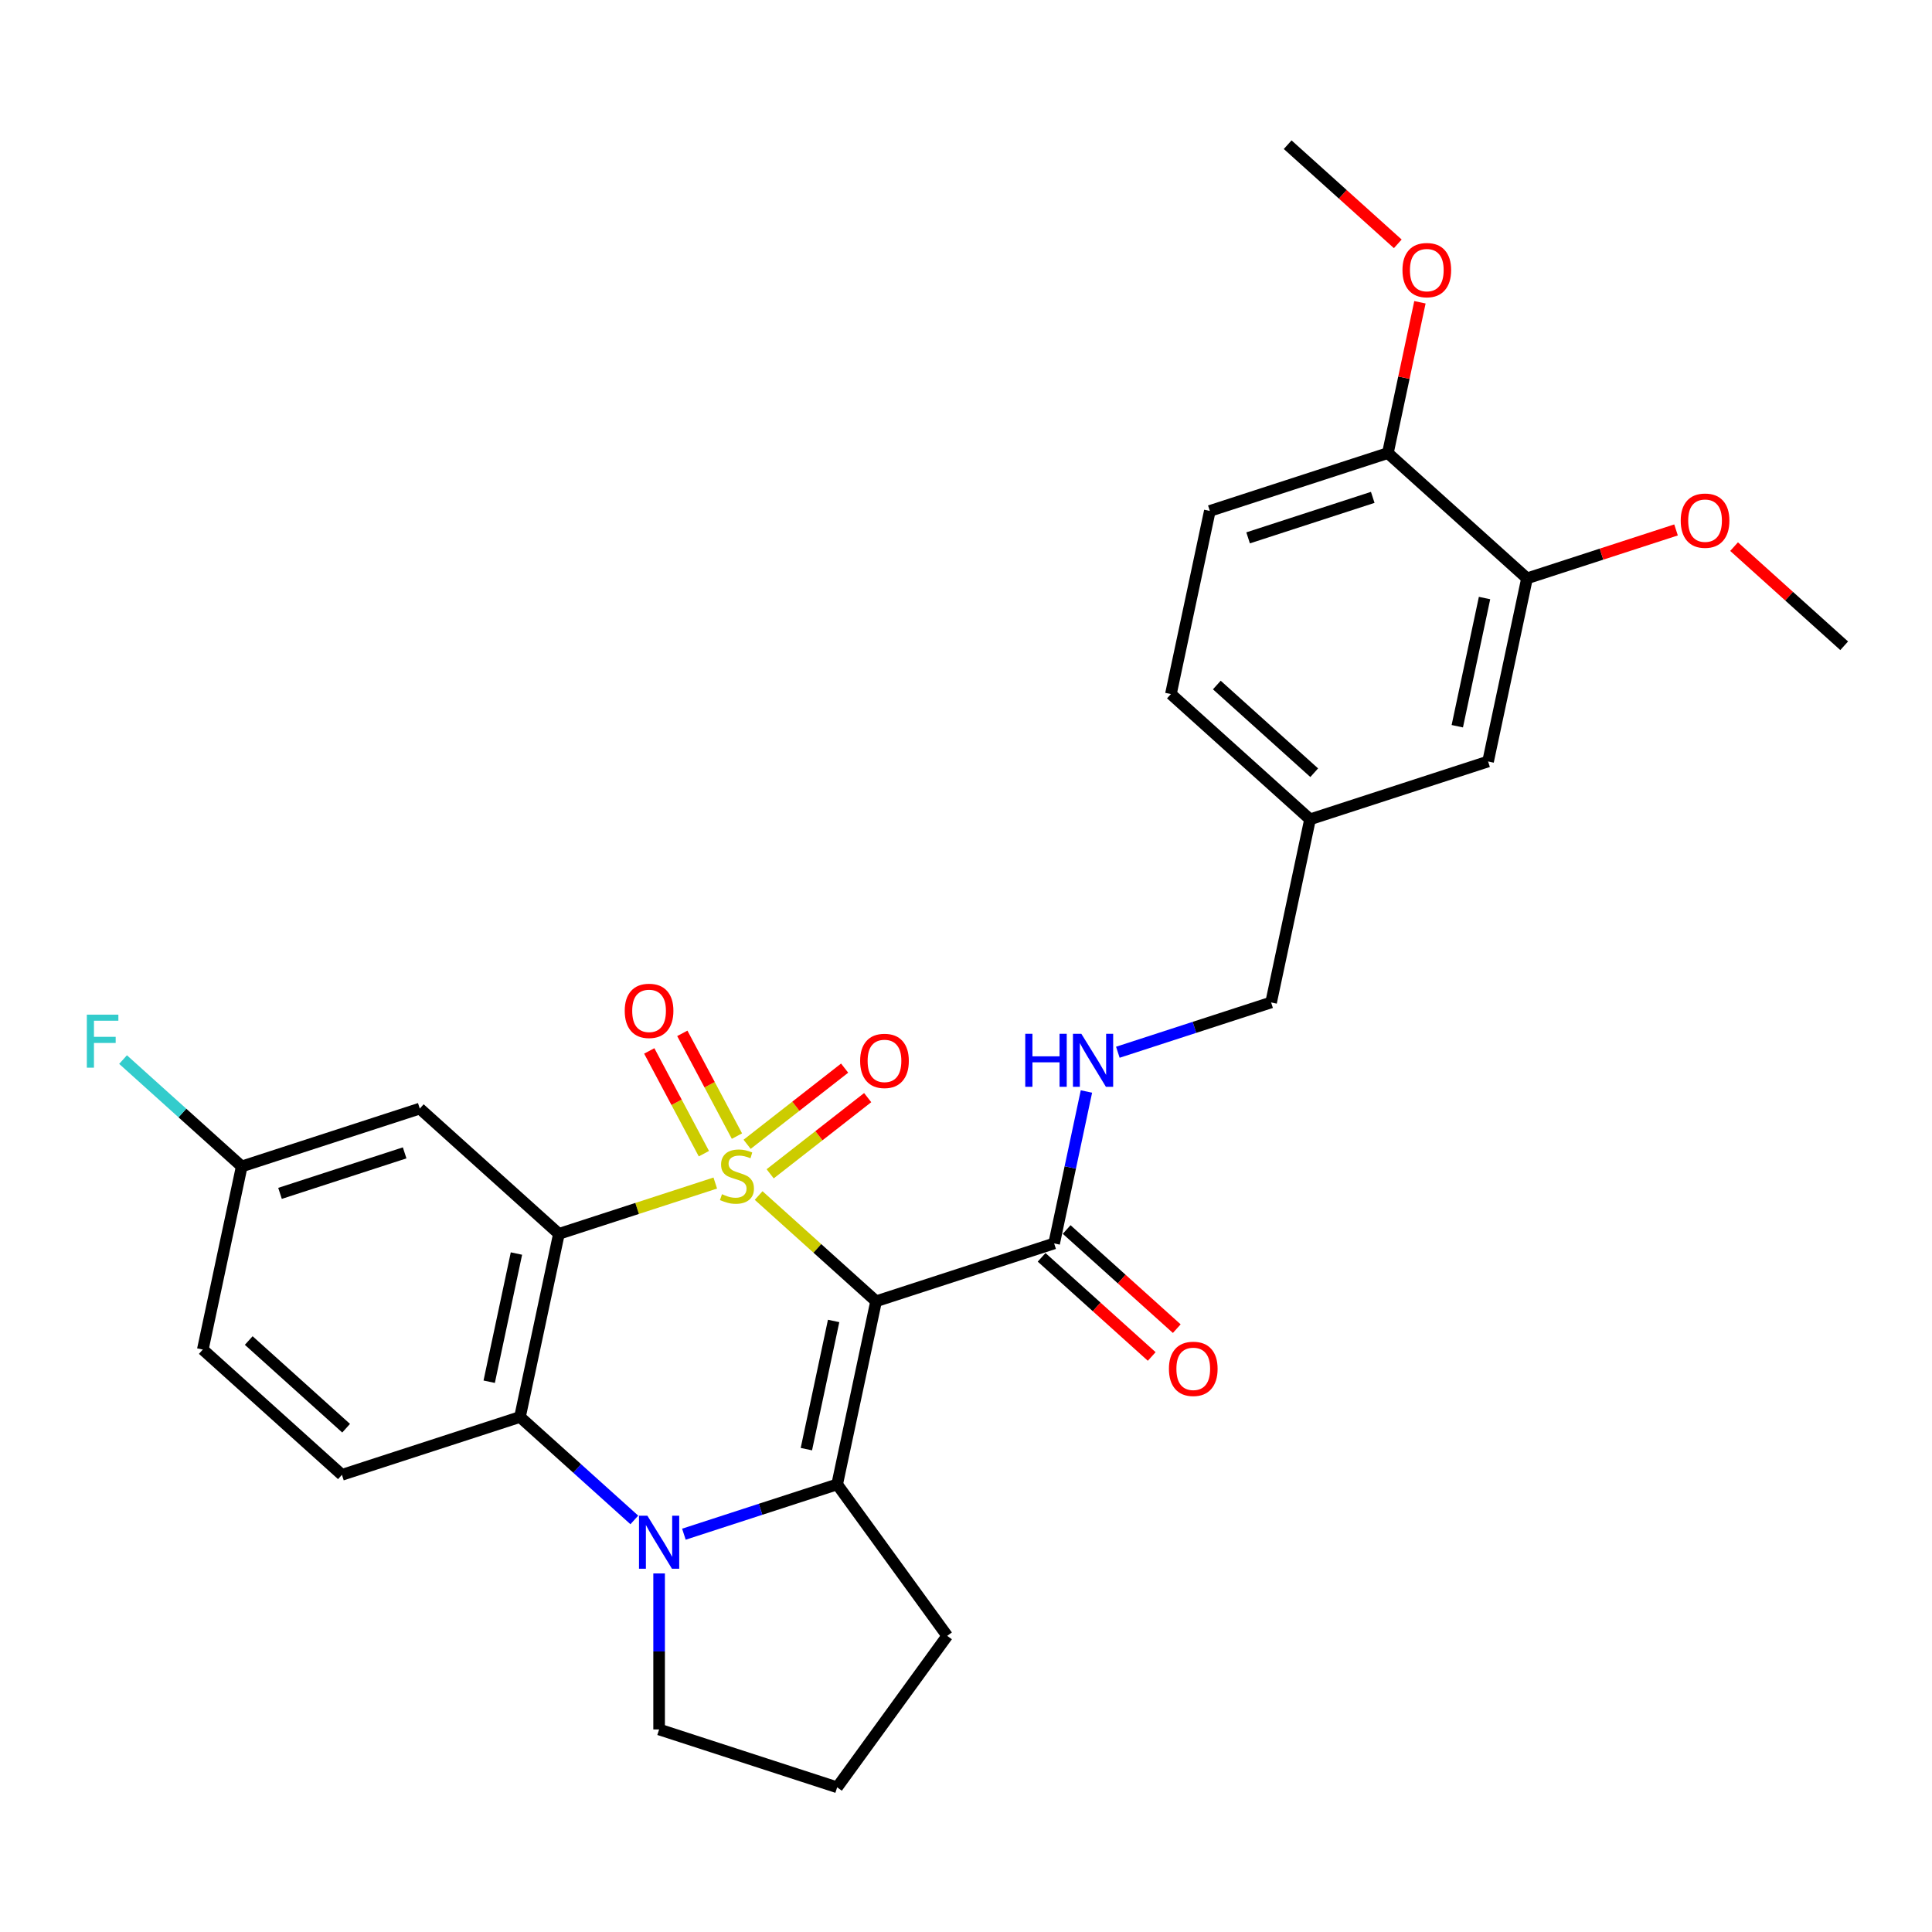 <?xml version='1.0' encoding='iso-8859-1'?>
<svg version='1.1' baseProfile='full'
              xmlns='http://www.w3.org/2000/svg'
                      xmlns:rdkit='http://www.rdkit.org/xml'
                      xmlns:xlink='http://www.w3.org/1999/xlink'
                  xml:space='preserve'
width='1000px' height='1000px' viewBox='0 0 1000 1000'>
<!-- END OF HEADER -->
<rect style='opacity:1.0;fill:#FFFFFF;stroke:none' width='1000' height='1000' x='0' y='0'> </rect>
<path class='bond-0' d='M 392.669,618.8 L 423.065,646.168' style='fill:none;fill-rule:evenodd;stroke:#CCCC00;stroke-width:6px;stroke-linecap:butt;stroke-linejoin:miter;stroke-opacity:1' />
<path class='bond-0' d='M 423.065,646.168 L 453.46,673.536' style='fill:none;fill-rule:evenodd;stroke:#000000;stroke-width:6px;stroke-linecap:butt;stroke-linejoin:miter;stroke-opacity:1' />
<path class='bond-1' d='M 370.227,612.343 L 329.759,625.492' style='fill:none;fill-rule:evenodd;stroke:#CCCC00;stroke-width:6px;stroke-linecap:butt;stroke-linejoin:miter;stroke-opacity:1' />
<path class='bond-1' d='M 329.759,625.492 L 289.29,638.641' style='fill:none;fill-rule:evenodd;stroke:#000000;stroke-width:6px;stroke-linecap:butt;stroke-linejoin:miter;stroke-opacity:1' />
<path class='bond-6' d='M 381.441,588.043 L 367.302,561.45' style='fill:none;fill-rule:evenodd;stroke:#CCCC00;stroke-width:6px;stroke-linecap:butt;stroke-linejoin:miter;stroke-opacity:1' />
<path class='bond-6' d='M 367.302,561.45 L 353.162,534.858' style='fill:none;fill-rule:evenodd;stroke:#FF0000;stroke-width:6px;stroke-linecap:butt;stroke-linejoin:miter;stroke-opacity:1' />
<path class='bond-6' d='M 364.329,597.141 L 350.19,570.549' style='fill:none;fill-rule:evenodd;stroke:#CCCC00;stroke-width:6px;stroke-linecap:butt;stroke-linejoin:miter;stroke-opacity:1' />
<path class='bond-6' d='M 350.19,570.549 L 336.051,543.957' style='fill:none;fill-rule:evenodd;stroke:#FF0000;stroke-width:6px;stroke-linecap:butt;stroke-linejoin:miter;stroke-opacity:1' />
<path class='bond-7' d='M 398.635,607.566 L 423.872,587.848' style='fill:none;fill-rule:evenodd;stroke:#CCCC00;stroke-width:6px;stroke-linecap:butt;stroke-linejoin:miter;stroke-opacity:1' />
<path class='bond-7' d='M 423.872,587.848 L 449.11,568.131' style='fill:none;fill-rule:evenodd;stroke:#FF0000;stroke-width:6px;stroke-linecap:butt;stroke-linejoin:miter;stroke-opacity:1' />
<path class='bond-7' d='M 386.704,592.294 L 411.941,572.577' style='fill:none;fill-rule:evenodd;stroke:#CCCC00;stroke-width:6px;stroke-linecap:butt;stroke-linejoin:miter;stroke-opacity:1' />
<path class='bond-7' d='M 411.941,572.577 L 437.178,552.859' style='fill:none;fill-rule:evenodd;stroke:#FF0000;stroke-width:6px;stroke-linecap:butt;stroke-linejoin:miter;stroke-opacity:1' />
<path class='bond-2' d='M 453.46,673.536 L 433.313,768.32' style='fill:none;fill-rule:evenodd;stroke:#000000;stroke-width:6px;stroke-linecap:butt;stroke-linejoin:miter;stroke-opacity:1' />
<path class='bond-2' d='M 431.481,683.724 L 417.378,750.073' style='fill:none;fill-rule:evenodd;stroke:#000000;stroke-width:6px;stroke-linecap:butt;stroke-linejoin:miter;stroke-opacity:1' />
<path class='bond-5' d='M 453.46,673.536 L 545.618,643.592' style='fill:none;fill-rule:evenodd;stroke:#000000;stroke-width:6px;stroke-linecap:butt;stroke-linejoin:miter;stroke-opacity:1' />
<path class='bond-4' d='M 289.29,638.641 L 269.143,733.424' style='fill:none;fill-rule:evenodd;stroke:#000000;stroke-width:6px;stroke-linecap:butt;stroke-linejoin:miter;stroke-opacity:1' />
<path class='bond-4' d='M 267.311,648.829 L 253.208,715.178' style='fill:none;fill-rule:evenodd;stroke:#000000;stroke-width:6px;stroke-linecap:butt;stroke-linejoin:miter;stroke-opacity:1' />
<path class='bond-8' d='M 289.29,638.641 L 217.278,573.801' style='fill:none;fill-rule:evenodd;stroke:#000000;stroke-width:6px;stroke-linecap:butt;stroke-linejoin:miter;stroke-opacity:1' />
<path class='bond-17' d='M 433.313,768.32 L 490.27,846.714' style='fill:none;fill-rule:evenodd;stroke:#000000;stroke-width:6px;stroke-linecap:butt;stroke-linejoin:miter;stroke-opacity:1' />
<path class='bond-29' d='M 433.313,768.32 L 393.649,781.208' style='fill:none;fill-rule:evenodd;stroke:#000000;stroke-width:6px;stroke-linecap:butt;stroke-linejoin:miter;stroke-opacity:1' />
<path class='bond-29' d='M 393.649,781.208 L 353.984,794.095' style='fill:none;fill-rule:evenodd;stroke:#0000FF;stroke-width:6px;stroke-linecap:butt;stroke-linejoin:miter;stroke-opacity:1' />
<path class='bond-3' d='M 328.325,786.712 L 298.734,760.068' style='fill:none;fill-rule:evenodd;stroke:#0000FF;stroke-width:6px;stroke-linecap:butt;stroke-linejoin:miter;stroke-opacity:1' />
<path class='bond-3' d='M 298.734,760.068 L 269.143,733.424' style='fill:none;fill-rule:evenodd;stroke:#000000;stroke-width:6px;stroke-linecap:butt;stroke-linejoin:miter;stroke-opacity:1' />
<path class='bond-18' d='M 341.155,814.408 L 341.155,854.786' style='fill:none;fill-rule:evenodd;stroke:#0000FF;stroke-width:6px;stroke-linecap:butt;stroke-linejoin:miter;stroke-opacity:1' />
<path class='bond-18' d='M 341.155,854.786 L 341.155,895.165' style='fill:none;fill-rule:evenodd;stroke:#000000;stroke-width:6px;stroke-linecap:butt;stroke-linejoin:miter;stroke-opacity:1' />
<path class='bond-9' d='M 269.143,733.424 L 176.985,763.368' style='fill:none;fill-rule:evenodd;stroke:#000000;stroke-width:6px;stroke-linecap:butt;stroke-linejoin:miter;stroke-opacity:1' />
<path class='bond-10' d='M 545.618,643.592 L 553.976,604.272' style='fill:none;fill-rule:evenodd;stroke:#000000;stroke-width:6px;stroke-linecap:butt;stroke-linejoin:miter;stroke-opacity:1' />
<path class='bond-10' d='M 553.976,604.272 L 562.334,564.952' style='fill:none;fill-rule:evenodd;stroke:#0000FF;stroke-width:6px;stroke-linecap:butt;stroke-linejoin:miter;stroke-opacity:1' />
<path class='bond-13' d='M 539.134,650.793 L 567.63,676.451' style='fill:none;fill-rule:evenodd;stroke:#000000;stroke-width:6px;stroke-linecap:butt;stroke-linejoin:miter;stroke-opacity:1' />
<path class='bond-13' d='M 567.63,676.451 L 596.126,702.109' style='fill:none;fill-rule:evenodd;stroke:#FF0000;stroke-width:6px;stroke-linecap:butt;stroke-linejoin:miter;stroke-opacity:1' />
<path class='bond-13' d='M 552.102,636.391 L 580.598,662.049' style='fill:none;fill-rule:evenodd;stroke:#000000;stroke-width:6px;stroke-linecap:butt;stroke-linejoin:miter;stroke-opacity:1' />
<path class='bond-13' d='M 580.598,662.049 L 609.094,687.707' style='fill:none;fill-rule:evenodd;stroke:#FF0000;stroke-width:6px;stroke-linecap:butt;stroke-linejoin:miter;stroke-opacity:1' />
<path class='bond-15' d='M 217.278,573.801 L 125.12,603.745' style='fill:none;fill-rule:evenodd;stroke:#000000;stroke-width:6px;stroke-linecap:butt;stroke-linejoin:miter;stroke-opacity:1' />
<path class='bond-15' d='M 209.444,596.725 L 144.933,617.686' style='fill:none;fill-rule:evenodd;stroke:#000000;stroke-width:6px;stroke-linecap:butt;stroke-linejoin:miter;stroke-opacity:1' />
<path class='bond-30' d='M 176.985,763.368 L 104.973,698.529' style='fill:none;fill-rule:evenodd;stroke:#000000;stroke-width:6px;stroke-linecap:butt;stroke-linejoin:miter;stroke-opacity:1' />
<path class='bond-30' d='M 179.151,739.24 L 128.743,693.853' style='fill:none;fill-rule:evenodd;stroke:#000000;stroke-width:6px;stroke-linecap:butt;stroke-linejoin:miter;stroke-opacity:1' />
<path class='bond-20' d='M 578.595,544.64 L 618.259,531.752' style='fill:none;fill-rule:evenodd;stroke:#0000FF;stroke-width:6px;stroke-linecap:butt;stroke-linejoin:miter;stroke-opacity:1' />
<path class='bond-20' d='M 618.259,531.752 L 657.923,518.865' style='fill:none;fill-rule:evenodd;stroke:#000000;stroke-width:6px;stroke-linecap:butt;stroke-linejoin:miter;stroke-opacity:1' />
<path class='bond-11' d='M 790.376,299.353 L 770.229,394.137' style='fill:none;fill-rule:evenodd;stroke:#000000;stroke-width:6px;stroke-linecap:butt;stroke-linejoin:miter;stroke-opacity:1' />
<path class='bond-11' d='M 768.397,309.542 L 754.294,375.89' style='fill:none;fill-rule:evenodd;stroke:#000000;stroke-width:6px;stroke-linecap:butt;stroke-linejoin:miter;stroke-opacity:1' />
<path class='bond-23' d='M 790.376,299.353 L 828.945,286.822' style='fill:none;fill-rule:evenodd;stroke:#000000;stroke-width:6px;stroke-linecap:butt;stroke-linejoin:miter;stroke-opacity:1' />
<path class='bond-23' d='M 828.945,286.822 L 867.514,274.29' style='fill:none;fill-rule:evenodd;stroke:#FF0000;stroke-width:6px;stroke-linecap:butt;stroke-linejoin:miter;stroke-opacity:1' />
<path class='bond-32' d='M 790.376,299.353 L 718.364,234.514' style='fill:none;fill-rule:evenodd;stroke:#000000;stroke-width:6px;stroke-linecap:butt;stroke-linejoin:miter;stroke-opacity:1' />
<path class='bond-12' d='M 718.364,234.514 L 626.206,264.458' style='fill:none;fill-rule:evenodd;stroke:#000000;stroke-width:6px;stroke-linecap:butt;stroke-linejoin:miter;stroke-opacity:1' />
<path class='bond-12' d='M 710.529,257.437 L 646.018,278.398' style='fill:none;fill-rule:evenodd;stroke:#000000;stroke-width:6px;stroke-linecap:butt;stroke-linejoin:miter;stroke-opacity:1' />
<path class='bond-25' d='M 718.364,234.514 L 726.66,195.485' style='fill:none;fill-rule:evenodd;stroke:#000000;stroke-width:6px;stroke-linecap:butt;stroke-linejoin:miter;stroke-opacity:1' />
<path class='bond-25' d='M 726.66,195.485 L 734.956,156.456' style='fill:none;fill-rule:evenodd;stroke:#FF0000;stroke-width:6px;stroke-linecap:butt;stroke-linejoin:miter;stroke-opacity:1' />
<path class='bond-14' d='M 770.229,394.137 L 678.07,424.081' style='fill:none;fill-rule:evenodd;stroke:#000000;stroke-width:6px;stroke-linecap:butt;stroke-linejoin:miter;stroke-opacity:1' />
<path class='bond-21' d='M 125.12,603.745 L 104.973,698.529' style='fill:none;fill-rule:evenodd;stroke:#000000;stroke-width:6px;stroke-linecap:butt;stroke-linejoin:miter;stroke-opacity:1' />
<path class='bond-24' d='M 125.12,603.745 L 94.405,576.09' style='fill:none;fill-rule:evenodd;stroke:#000000;stroke-width:6px;stroke-linecap:butt;stroke-linejoin:miter;stroke-opacity:1' />
<path class='bond-24' d='M 94.405,576.09 L 63.69,548.434' style='fill:none;fill-rule:evenodd;stroke:#33CCCC;stroke-width:6px;stroke-linecap:butt;stroke-linejoin:miter;stroke-opacity:1' />
<path class='bond-16' d='M 626.206,264.458 L 606.059,359.242' style='fill:none;fill-rule:evenodd;stroke:#000000;stroke-width:6px;stroke-linecap:butt;stroke-linejoin:miter;stroke-opacity:1' />
<path class='bond-26' d='M 490.27,846.714 L 433.313,925.109' style='fill:none;fill-rule:evenodd;stroke:#000000;stroke-width:6px;stroke-linecap:butt;stroke-linejoin:miter;stroke-opacity:1' />
<path class='bond-31' d='M 341.155,895.165 L 433.313,925.109' style='fill:none;fill-rule:evenodd;stroke:#000000;stroke-width:6px;stroke-linecap:butt;stroke-linejoin:miter;stroke-opacity:1' />
<path class='bond-19' d='M 678.07,424.081 L 657.923,518.865' style='fill:none;fill-rule:evenodd;stroke:#000000;stroke-width:6px;stroke-linecap:butt;stroke-linejoin:miter;stroke-opacity:1' />
<path class='bond-22' d='M 678.07,424.081 L 606.059,359.242' style='fill:none;fill-rule:evenodd;stroke:#000000;stroke-width:6px;stroke-linecap:butt;stroke-linejoin:miter;stroke-opacity:1' />
<path class='bond-22' d='M 680.236,399.953 L 629.828,354.565' style='fill:none;fill-rule:evenodd;stroke:#000000;stroke-width:6px;stroke-linecap:butt;stroke-linejoin:miter;stroke-opacity:1' />
<path class='bond-27' d='M 897.554,282.933 L 926.05,308.591' style='fill:none;fill-rule:evenodd;stroke:#FF0000;stroke-width:6px;stroke-linecap:butt;stroke-linejoin:miter;stroke-opacity:1' />
<path class='bond-27' d='M 926.05,308.591 L 954.545,334.249' style='fill:none;fill-rule:evenodd;stroke:#000000;stroke-width:6px;stroke-linecap:butt;stroke-linejoin:miter;stroke-opacity:1' />
<path class='bond-28' d='M 723.491,126.207 L 694.995,100.549' style='fill:none;fill-rule:evenodd;stroke:#FF0000;stroke-width:6px;stroke-linecap:butt;stroke-linejoin:miter;stroke-opacity:1' />
<path class='bond-28' d='M 694.995,100.549 L 666.499,74.891' style='fill:none;fill-rule:evenodd;stroke:#000000;stroke-width:6px;stroke-linecap:butt;stroke-linejoin:miter;stroke-opacity:1' />
<path  class='atom-0' d='M 373.696 618.116
Q 374.006 618.232, 375.285 618.775
Q 376.565 619.317, 377.96 619.666
Q 379.394 619.976, 380.789 619.976
Q 383.386 619.976, 384.898 618.736
Q 386.41 617.457, 386.41 615.247
Q 386.41 613.736, 385.634 612.805
Q 384.898 611.875, 383.735 611.371
Q 382.572 610.867, 380.634 610.286
Q 378.192 609.55, 376.72 608.852
Q 375.285 608.154, 374.239 606.681
Q 373.231 605.208, 373.231 602.728
Q 373.231 599.278, 375.557 597.146
Q 377.921 595.014, 382.572 595.014
Q 385.751 595.014, 389.355 596.526
L 388.464 599.511
Q 385.169 598.154, 382.689 598.154
Q 380.014 598.154, 378.541 599.278
Q 377.068 600.363, 377.107 602.263
Q 377.107 603.735, 377.844 604.627
Q 378.619 605.518, 379.704 606.022
Q 380.828 606.526, 382.689 607.108
Q 385.169 607.883, 386.642 608.658
Q 388.115 609.433, 389.162 611.022
Q 390.247 612.573, 390.247 615.247
Q 390.247 619.046, 387.689 621.1
Q 385.169 623.116, 380.944 623.116
Q 378.503 623.116, 376.642 622.573
Q 374.82 622.069, 372.65 621.178
L 373.696 618.116
' fill='#CCCC00'/>
<path  class='atom-4' d='M 335.089 784.543
L 344.081 799.078
Q 344.973 800.512, 346.407 803.109
Q 347.841 805.706, 347.918 805.861
L 347.918 784.543
L 351.562 784.543
L 351.562 811.985
L 347.802 811.985
L 338.151 796.093
Q 337.027 794.233, 335.825 792.101
Q 334.662 789.969, 334.313 789.31
L 334.313 811.985
L 330.747 811.985
L 330.747 784.543
L 335.089 784.543
' fill='#0000FF'/>
<path  class='atom-7' d='M 323.359 523.216
Q 323.359 516.627, 326.615 512.944
Q 329.871 509.262, 335.956 509.262
Q 342.041 509.262, 345.297 512.944
Q 348.553 516.627, 348.553 523.216
Q 348.553 529.883, 345.259 533.681
Q 341.964 537.441, 335.956 537.441
Q 329.909 537.441, 326.615 533.681
Q 323.359 529.921, 323.359 523.216
M 335.956 534.34
Q 340.142 534.34, 342.39 531.549
Q 344.677 528.72, 344.677 523.216
Q 344.677 517.828, 342.39 515.115
Q 340.142 512.363, 335.956 512.363
Q 331.77 512.363, 329.483 515.076
Q 327.235 517.789, 327.235 523.216
Q 327.235 528.759, 329.483 531.549
Q 331.77 534.34, 335.956 534.34
' fill='#FF0000'/>
<path  class='atom-8' d='M 445.21 549.116
Q 445.21 542.527, 448.466 538.845
Q 451.722 535.162, 457.807 535.162
Q 463.893 535.162, 467.149 538.845
Q 470.405 542.527, 470.405 549.116
Q 470.405 555.783, 467.11 559.581
Q 463.815 563.341, 457.807 563.341
Q 451.761 563.341, 448.466 559.581
Q 445.21 555.822, 445.21 549.116
M 457.807 560.24
Q 461.994 560.24, 464.242 557.45
Q 466.529 554.62, 466.529 549.116
Q 466.529 543.728, 464.242 541.015
Q 461.994 538.263, 457.807 538.263
Q 453.621 538.263, 451.334 540.976
Q 449.086 543.69, 449.086 549.116
Q 449.086 554.659, 451.334 557.45
Q 453.621 560.24, 457.807 560.24
' fill='#FF0000'/>
<path  class='atom-11' d='M 530.668 535.087
L 534.389 535.087
L 534.389 546.754
L 548.42 546.754
L 548.42 535.087
L 552.141 535.087
L 552.141 562.53
L 548.42 562.53
L 548.42 549.855
L 534.389 549.855
L 534.389 562.53
L 530.668 562.53
L 530.668 535.087
' fill='#0000FF'/>
<path  class='atom-11' d='M 559.699 535.087
L 568.691 549.623
Q 569.583 551.057, 571.017 553.654
Q 572.451 556.251, 572.529 556.406
L 572.529 535.087
L 576.172 535.087
L 576.172 562.53
L 572.412 562.53
L 562.761 546.638
Q 561.637 544.778, 560.436 542.646
Q 559.273 540.514, 558.924 539.855
L 558.924 562.53
L 555.358 562.53
L 555.358 535.087
L 559.699 535.087
' fill='#0000FF'/>
<path  class='atom-14' d='M 605.033 708.509
Q 605.033 701.92, 608.288 698.238
Q 611.544 694.555, 617.63 694.555
Q 623.715 694.555, 626.971 698.238
Q 630.227 701.92, 630.227 708.509
Q 630.227 715.176, 626.932 718.974
Q 623.638 722.734, 617.63 722.734
Q 611.583 722.734, 608.288 718.974
Q 605.033 715.215, 605.033 708.509
M 617.63 719.633
Q 621.816 719.633, 624.064 716.843
Q 626.351 714.013, 626.351 708.509
Q 626.351 703.121, 624.064 700.408
Q 621.816 697.656, 617.63 697.656
Q 613.444 697.656, 611.157 700.369
Q 608.909 703.083, 608.909 708.509
Q 608.909 714.052, 611.157 716.843
Q 613.444 719.633, 617.63 719.633
' fill='#FF0000'/>
<path  class='atom-24' d='M 869.937 269.487
Q 869.937 262.898, 873.193 259.215
Q 876.449 255.533, 882.534 255.533
Q 888.619 255.533, 891.875 259.215
Q 895.131 262.898, 895.131 269.487
Q 895.131 276.154, 891.836 279.952
Q 888.542 283.712, 882.534 283.712
Q 876.487 283.712, 873.193 279.952
Q 869.937 276.192, 869.937 269.487
M 882.534 280.611
Q 886.72 280.611, 888.968 277.82
Q 891.255 274.991, 891.255 269.487
Q 891.255 264.099, 888.968 261.386
Q 886.72 258.634, 882.534 258.634
Q 878.348 258.634, 876.061 261.347
Q 873.813 264.06, 873.813 269.487
Q 873.813 275.03, 876.061 277.82
Q 878.348 280.611, 882.534 280.611
' fill='#FF0000'/>
<path  class='atom-25' d='M 44.95 525.185
L 61.268 525.185
L 61.268 528.324
L 48.632 528.324
L 48.632 536.658
L 59.872 536.658
L 59.872 539.836
L 48.632 539.836
L 48.632 552.627
L 44.95 552.627
L 44.95 525.185
' fill='#33CCCC'/>
<path  class='atom-26' d='M 725.914 139.808
Q 725.914 133.219, 729.17 129.536
Q 732.426 125.854, 738.511 125.854
Q 744.596 125.854, 747.852 129.536
Q 751.108 133.219, 751.108 139.808
Q 751.108 146.475, 747.813 150.273
Q 744.519 154.033, 738.511 154.033
Q 732.464 154.033, 729.17 150.273
Q 725.914 146.514, 725.914 139.808
M 738.511 150.932
Q 742.697 150.932, 744.945 148.141
Q 747.232 145.312, 747.232 139.808
Q 747.232 134.42, 744.945 131.707
Q 742.697 128.955, 738.511 128.955
Q 734.325 128.955, 732.038 131.668
Q 729.79 134.382, 729.79 139.808
Q 729.79 145.351, 732.038 148.141
Q 734.325 150.932, 738.511 150.932
' fill='#FF0000'/>
</svg>
